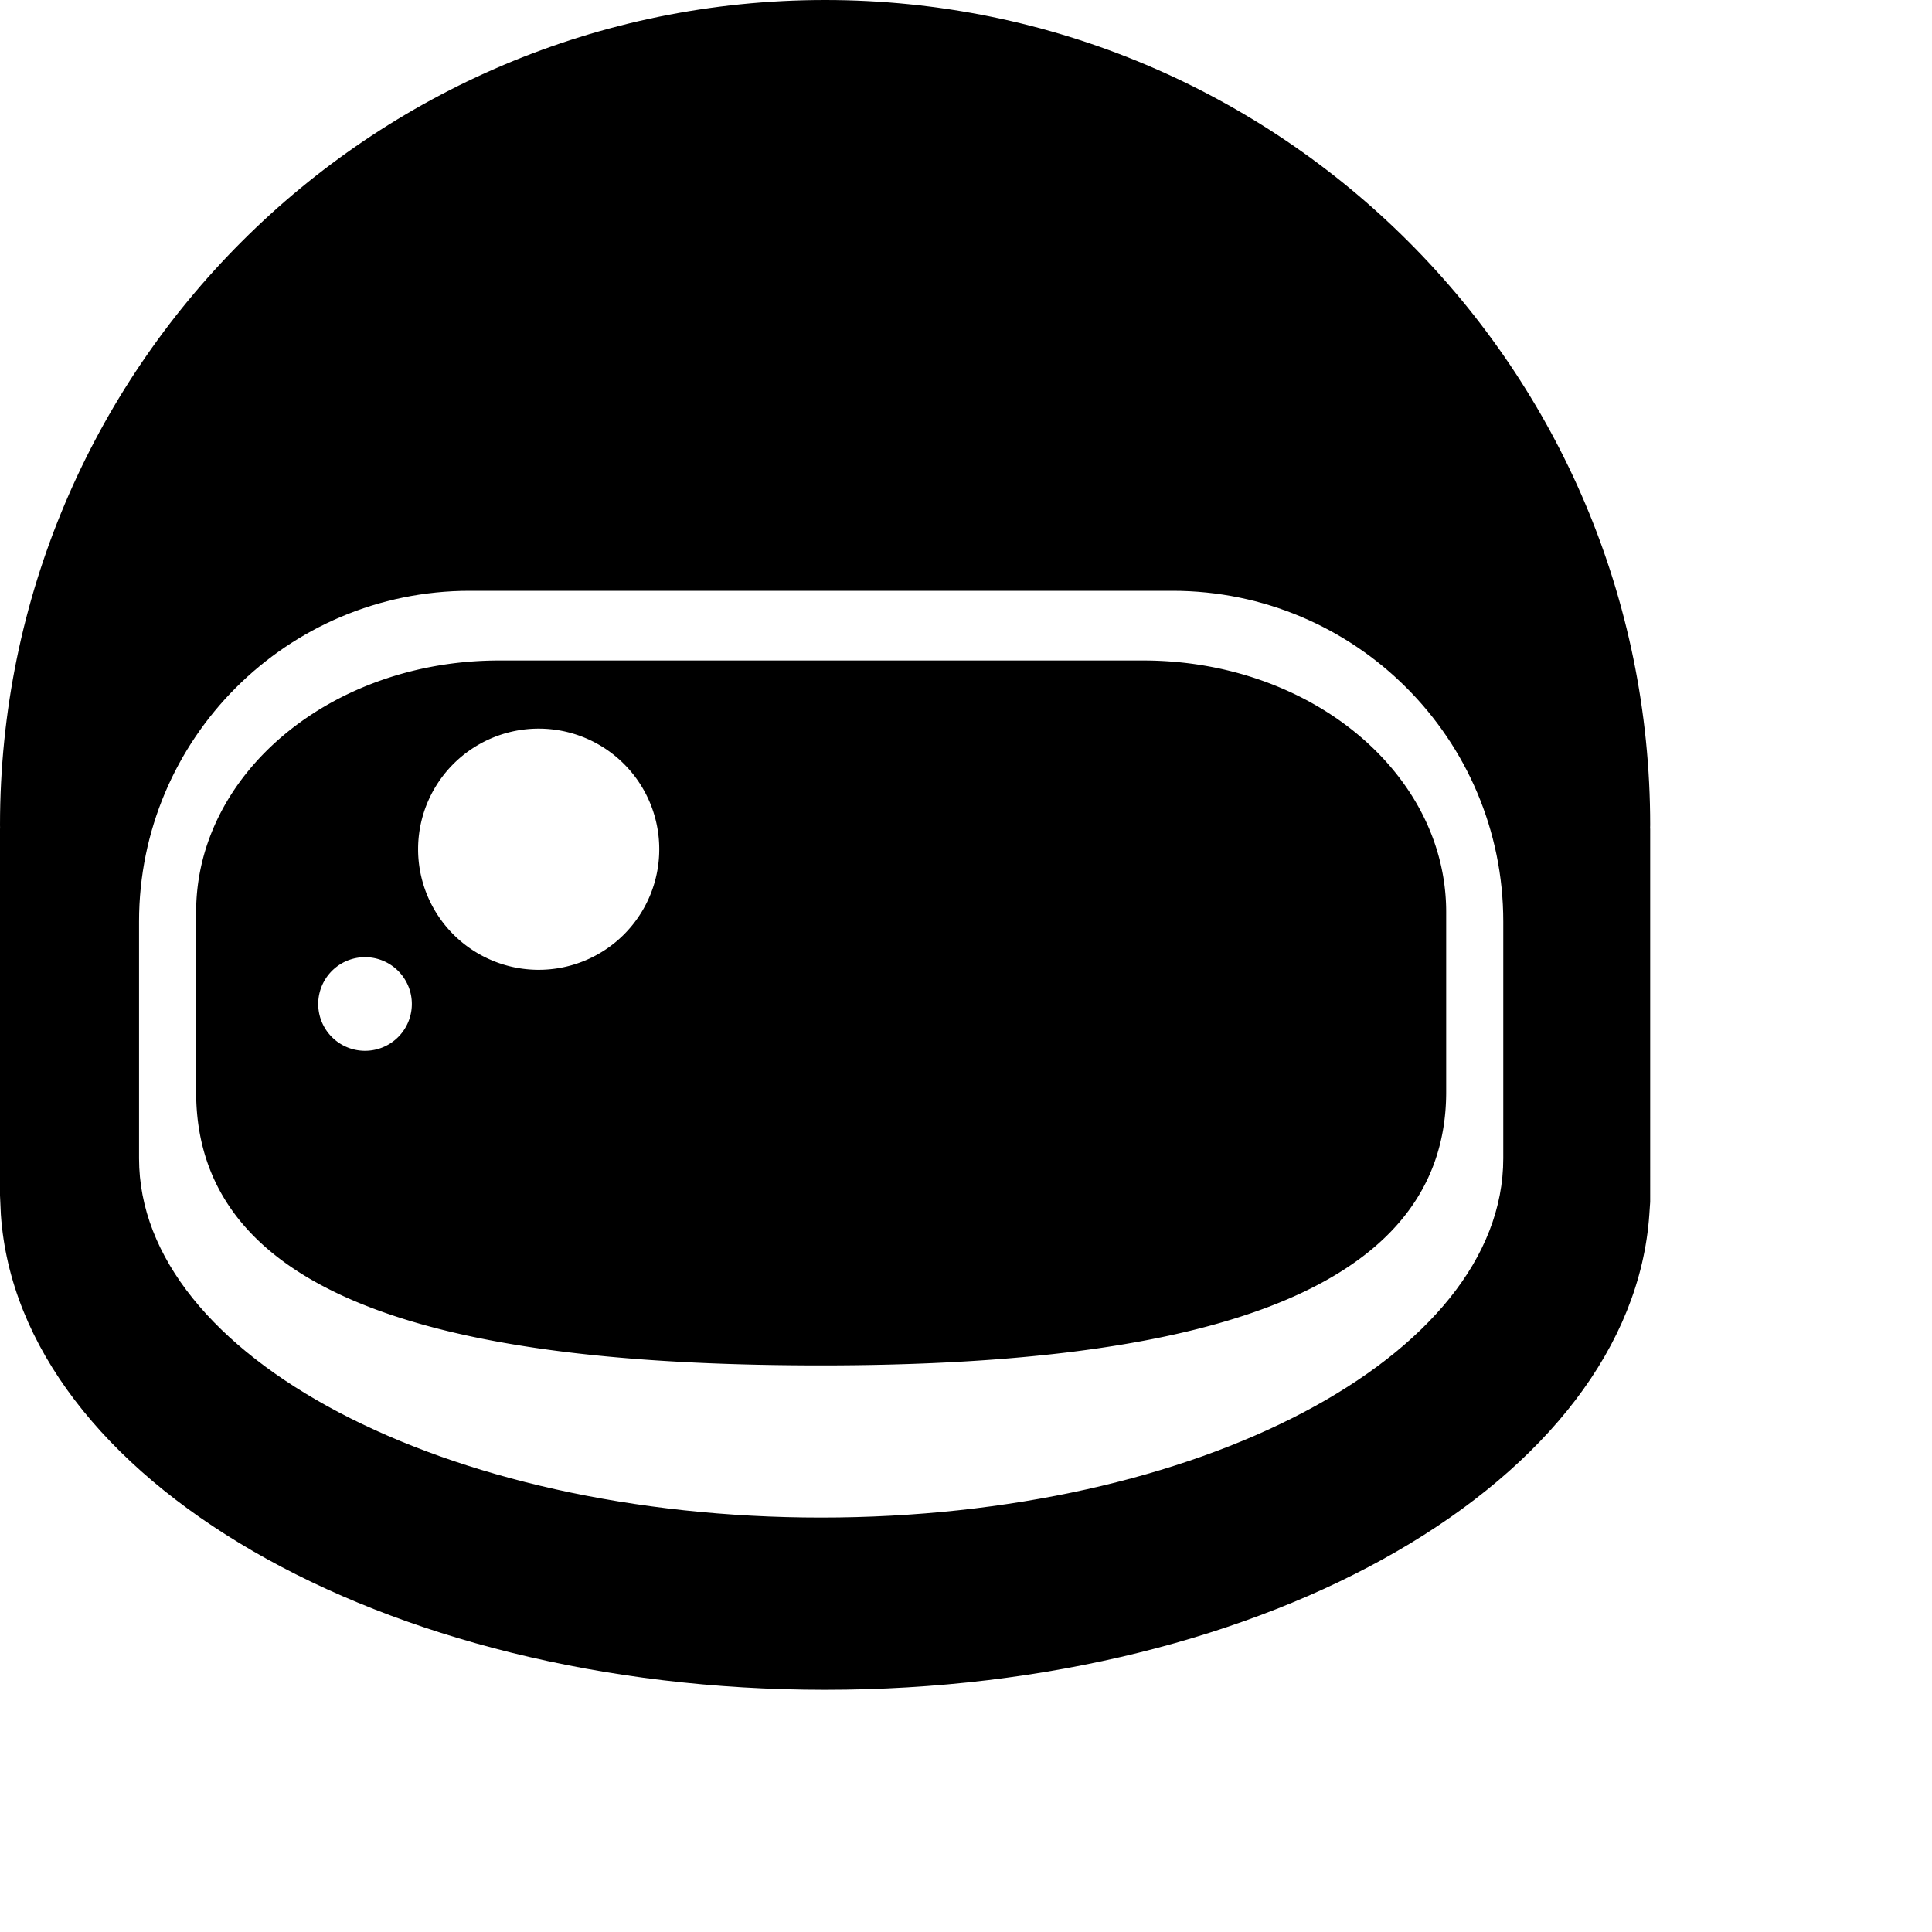 <svg class="mt-0.5 fill-gray-900" height="25" version="1.1" viewBox="0 0 100 100" width="25" xmlns="http://www.w3.org/2000/svg" xmlns:xlink="http://www.w3.org/1999/xlink"><g id="icon" transform="scale(1)"><g><path d="M85.413 42.707C85.413 19.12 66.292 0 42.706 0 19.119 0 0 19.12 0 42.707c0 .059.004.118.004.177H0v18.99l.044.981c.935 13.687 19.673 24.609 42.662 24.609s41.727-10.923 42.663-24.609l.044-.647V42.884h-.005c0-.059.005-.118.005-.177zm-7.604 15.155v2.096c0 10.268-15.809 18.59-35.306 18.59-19.499 0-35.306-8.322-35.306-18.59v-.937V47.699c0-9.454 7.663-17.119 17.118-17.119h36.374c9.455 0 17.12 7.665 17.12 17.119v10.163z"></path><path d="M59.17 34.187H25.837c-8.663 0-15.685 5.828-15.685 13.02v9.313c0 11.322 14.482 14.153 32.351 14.153 17.868 0 32.351-3.081 32.351-14.153v-4.743-4.57c0-7.192-7.024-13.02-15.684-13.02zM18.894 54.389a2.423 2.423 0 1 1 0-4.846 2.423 2.423 0 0 1 0 4.846zm8.989-4.192a6.242 6.242 0 0 1 0-12.484 6.24 6.24 0 0 1 6.24 6.241 6.241 6.241 0 0 1-6.24 6.243z"></path></g></g></svg>